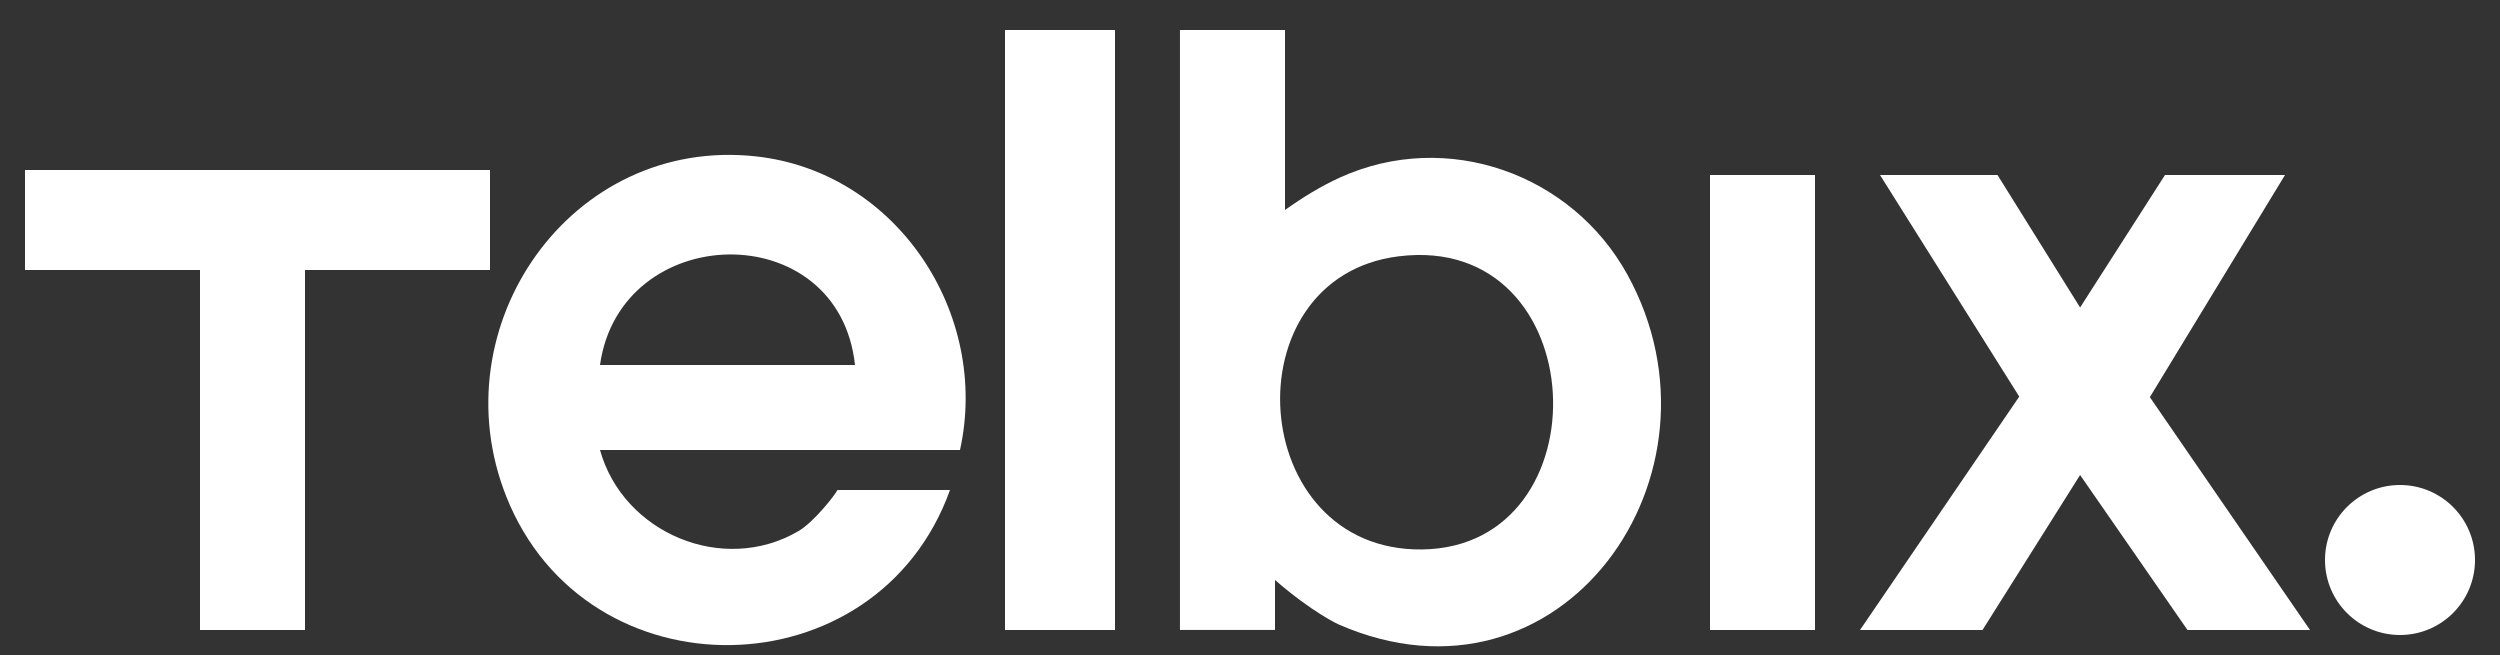 <svg width="500" height="131" viewBox="0 0 500 131" fill="none" xmlns="http://www.w3.org/2000/svg">
<rect x="0" y="0" width="500" height="131" fill="#333333" stroke="none"/>
<g clip-path="url(#clip0_10789_2988)">
<circle cx="480" cy="112" r="15" fill="white"/>
<path d="M257 6V42C260.5 39.5 264.16 37.25 268 35.5C289.4 25.79 314.4 34.75 325.51 54.98C347.42 94.85 312.24 144.44 267.64 124.85C267.64 124.85 262.5 122.5 255 116V125.99H235.99V6H256.99H257ZM279.75 51.26C245.68 55.48 249.24 110.3 284.39 109.89C321.26 109.45 318.86 46.42 279.75 51.26Z" fill="white"/>
<path d="M192 90H120C124.62 106.63 144.63 115.06 159.71 106.21C162.79 104.4 167 99 167.5 98H190C175.4 138.68 117.23 139.61 101.24 99.26C87.75 65.21 114.17 27.2 151.22 31.28C179.39 34.38 198.02 62.76 192 90ZM171 73C167.76 42.98 124.05 44.07 120 73H171Z" fill="white"/>
<path d="M399.5 35L416.02 61.5L433 35H457L429.97 79.43L462 126H437.5L416.02 95L396.5 126H372L403.85 79.32L376 35H399.5Z" fill="white"/>
<path d="M98 34V54H61V126H40V54H5V34H98Z" fill="white"/>
<path d="M201 126V6H223V126H201Z" fill="white"/>
<path d="M363 35H342V126H363V35Z" fill="white"/>
</g>
<defs>
<clipPath id="clip0_10789_2988">
<rect width="500" height="131" fill="white"/>
</clipPath>
</defs>
</svg>
